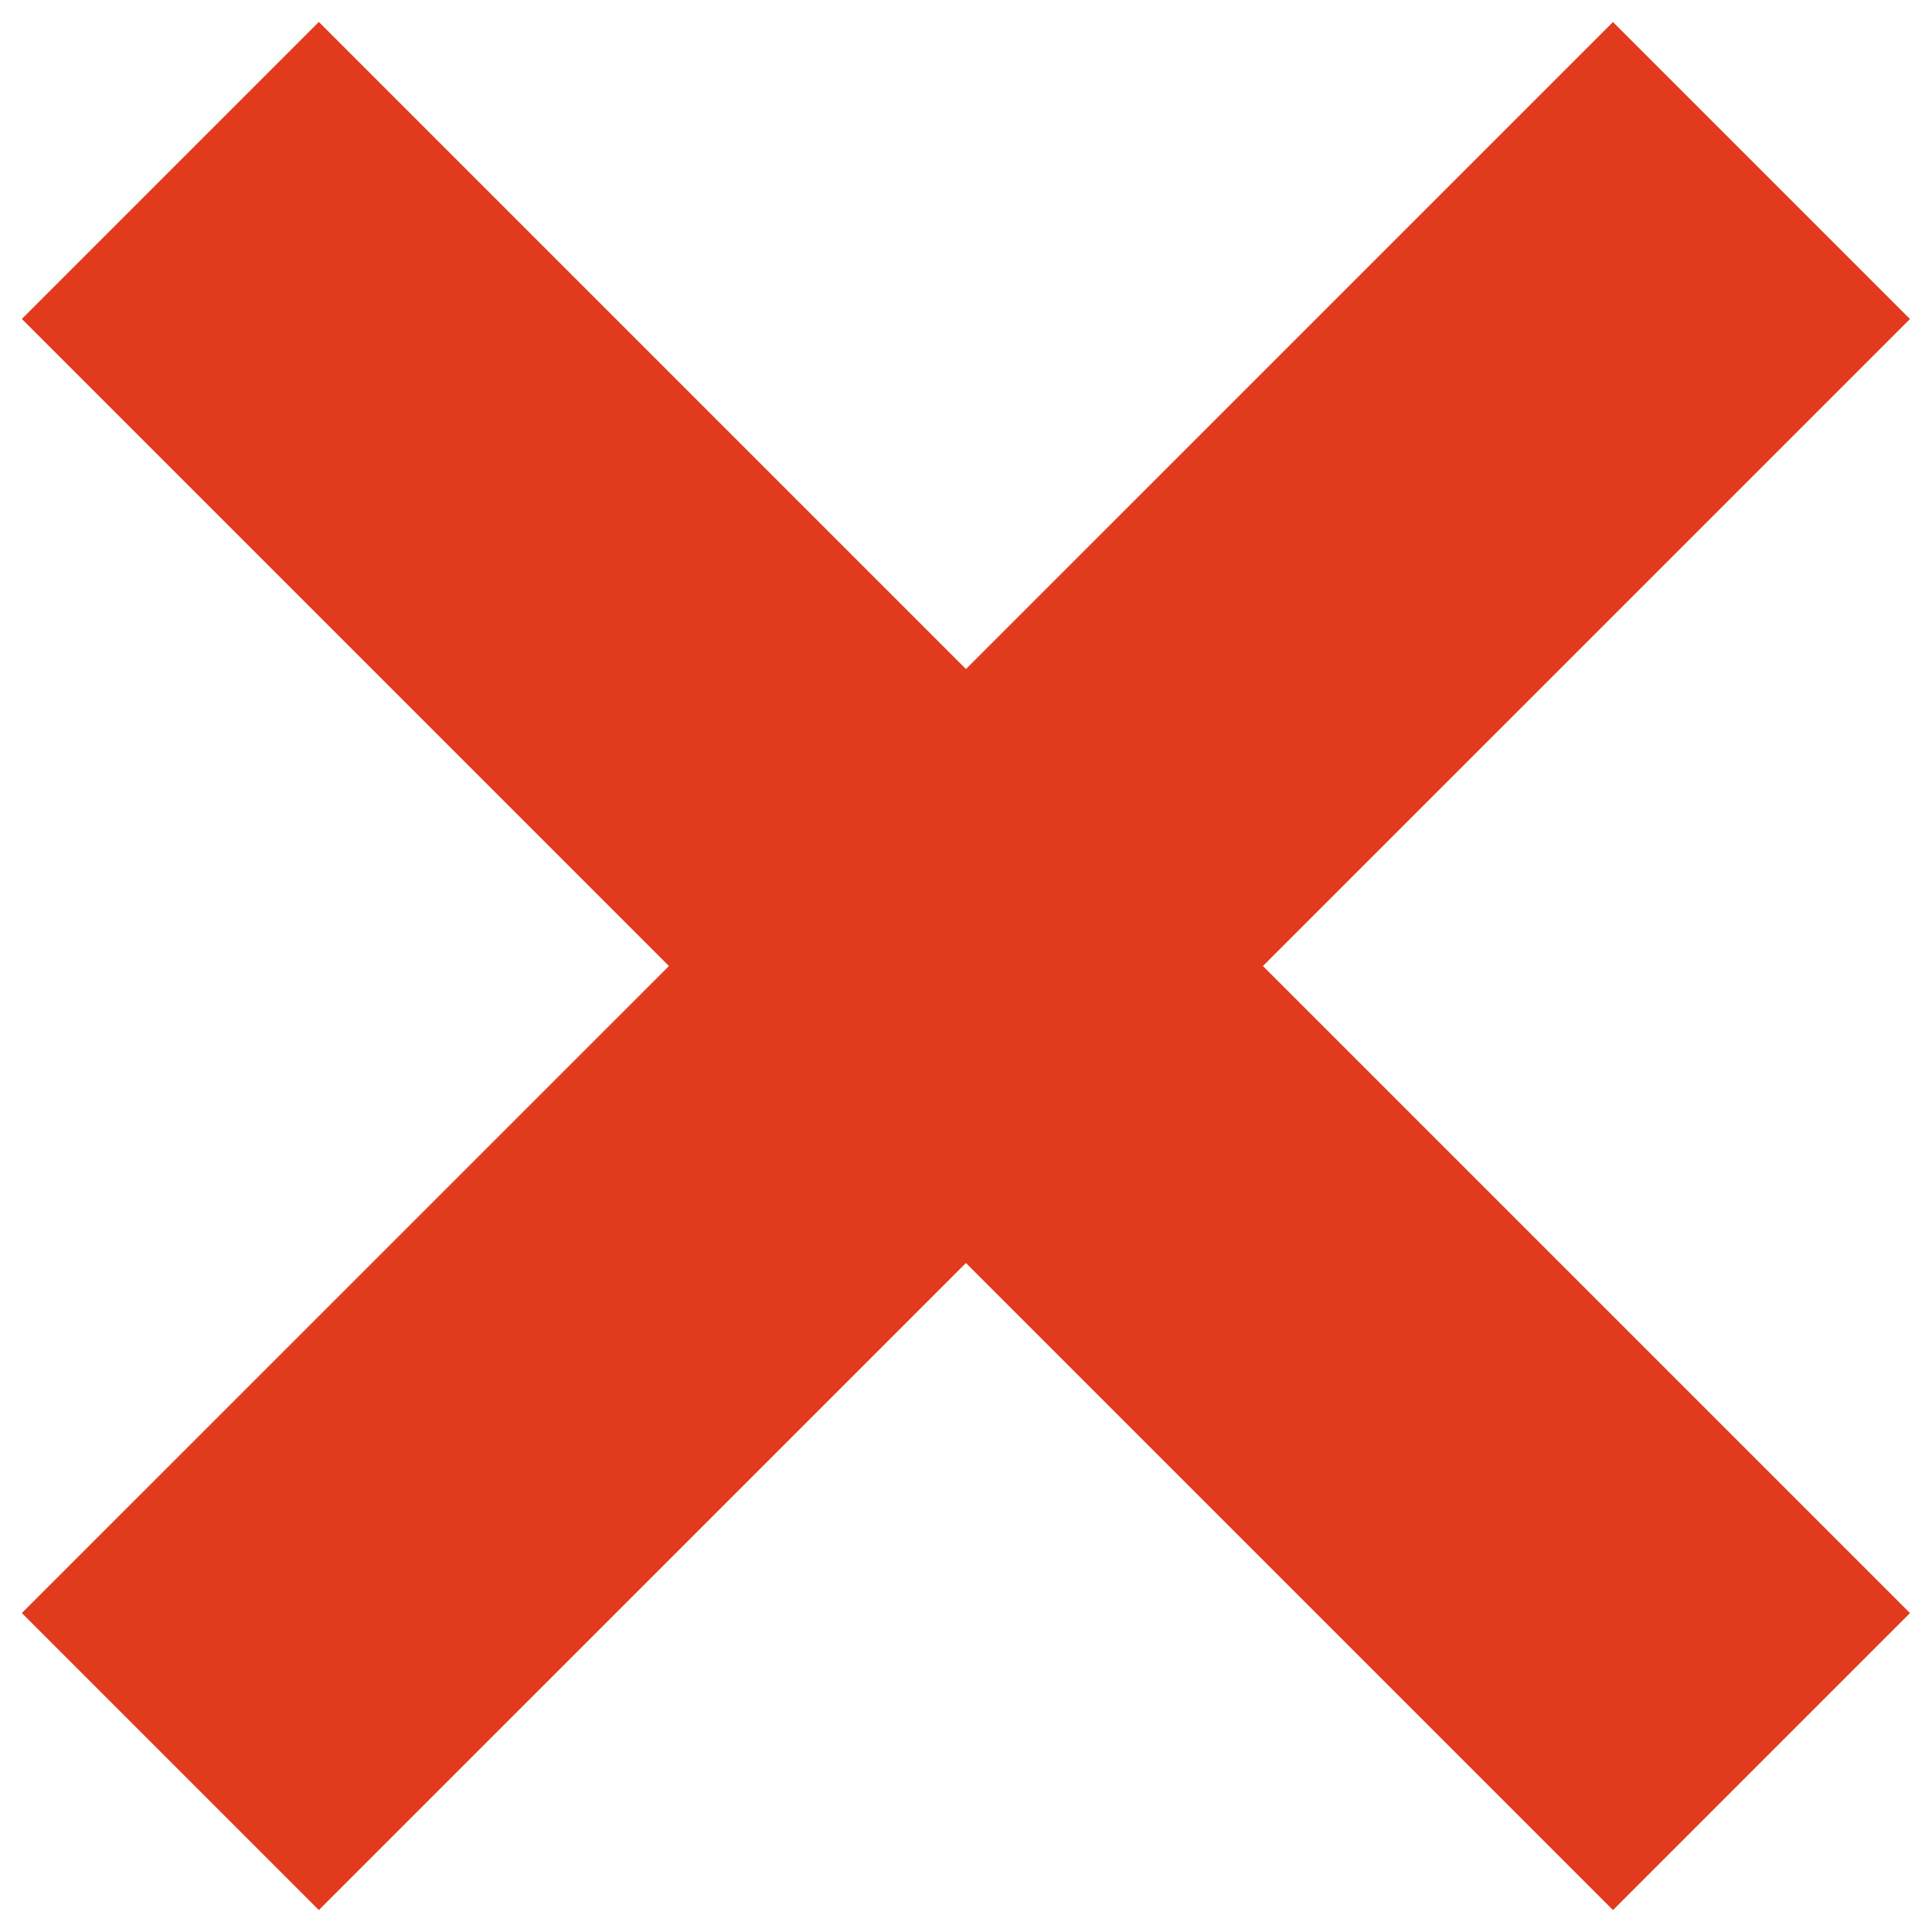 <svg id="x" xmlns="http://www.w3.org/2000/svg" xmlns:xlink="http://www.w3.org/1999/xlink" width="23" height="23" viewBox="0 0 23 23">
  <defs>
    <clipPath id="clip-path">
      <path id="Path_101" data-name="Path 101" d="M0-1.042H23v-23H0Z" transform="translate(0 24.042)" fill="none" />
    </clipPath>
  </defs>
  <g id="x-2" data-name="x" clip-path="url(#clip-path)">
    <g id="Group_98" data-name="Group 98" transform="translate(2.029 2.03)">
      <path id="Path_99" data-name="Path 99" d="M-.858,0-19.8,18.941" transform="translate(19.799)" fill="none" stroke="#e23a1c" stroke-width="5" />
    </g>
    <g id="Group_99" data-name="Group 99" transform="translate(2.029 2.03)">
      <path id="Path_100" data-name="Path 100" d="M-.858-.858-19.8-19.8" transform="translate(19.799 19.799)" fill="none" stroke="#e23a1c" stroke-width="5" />
    </g>
  </g>
</svg>